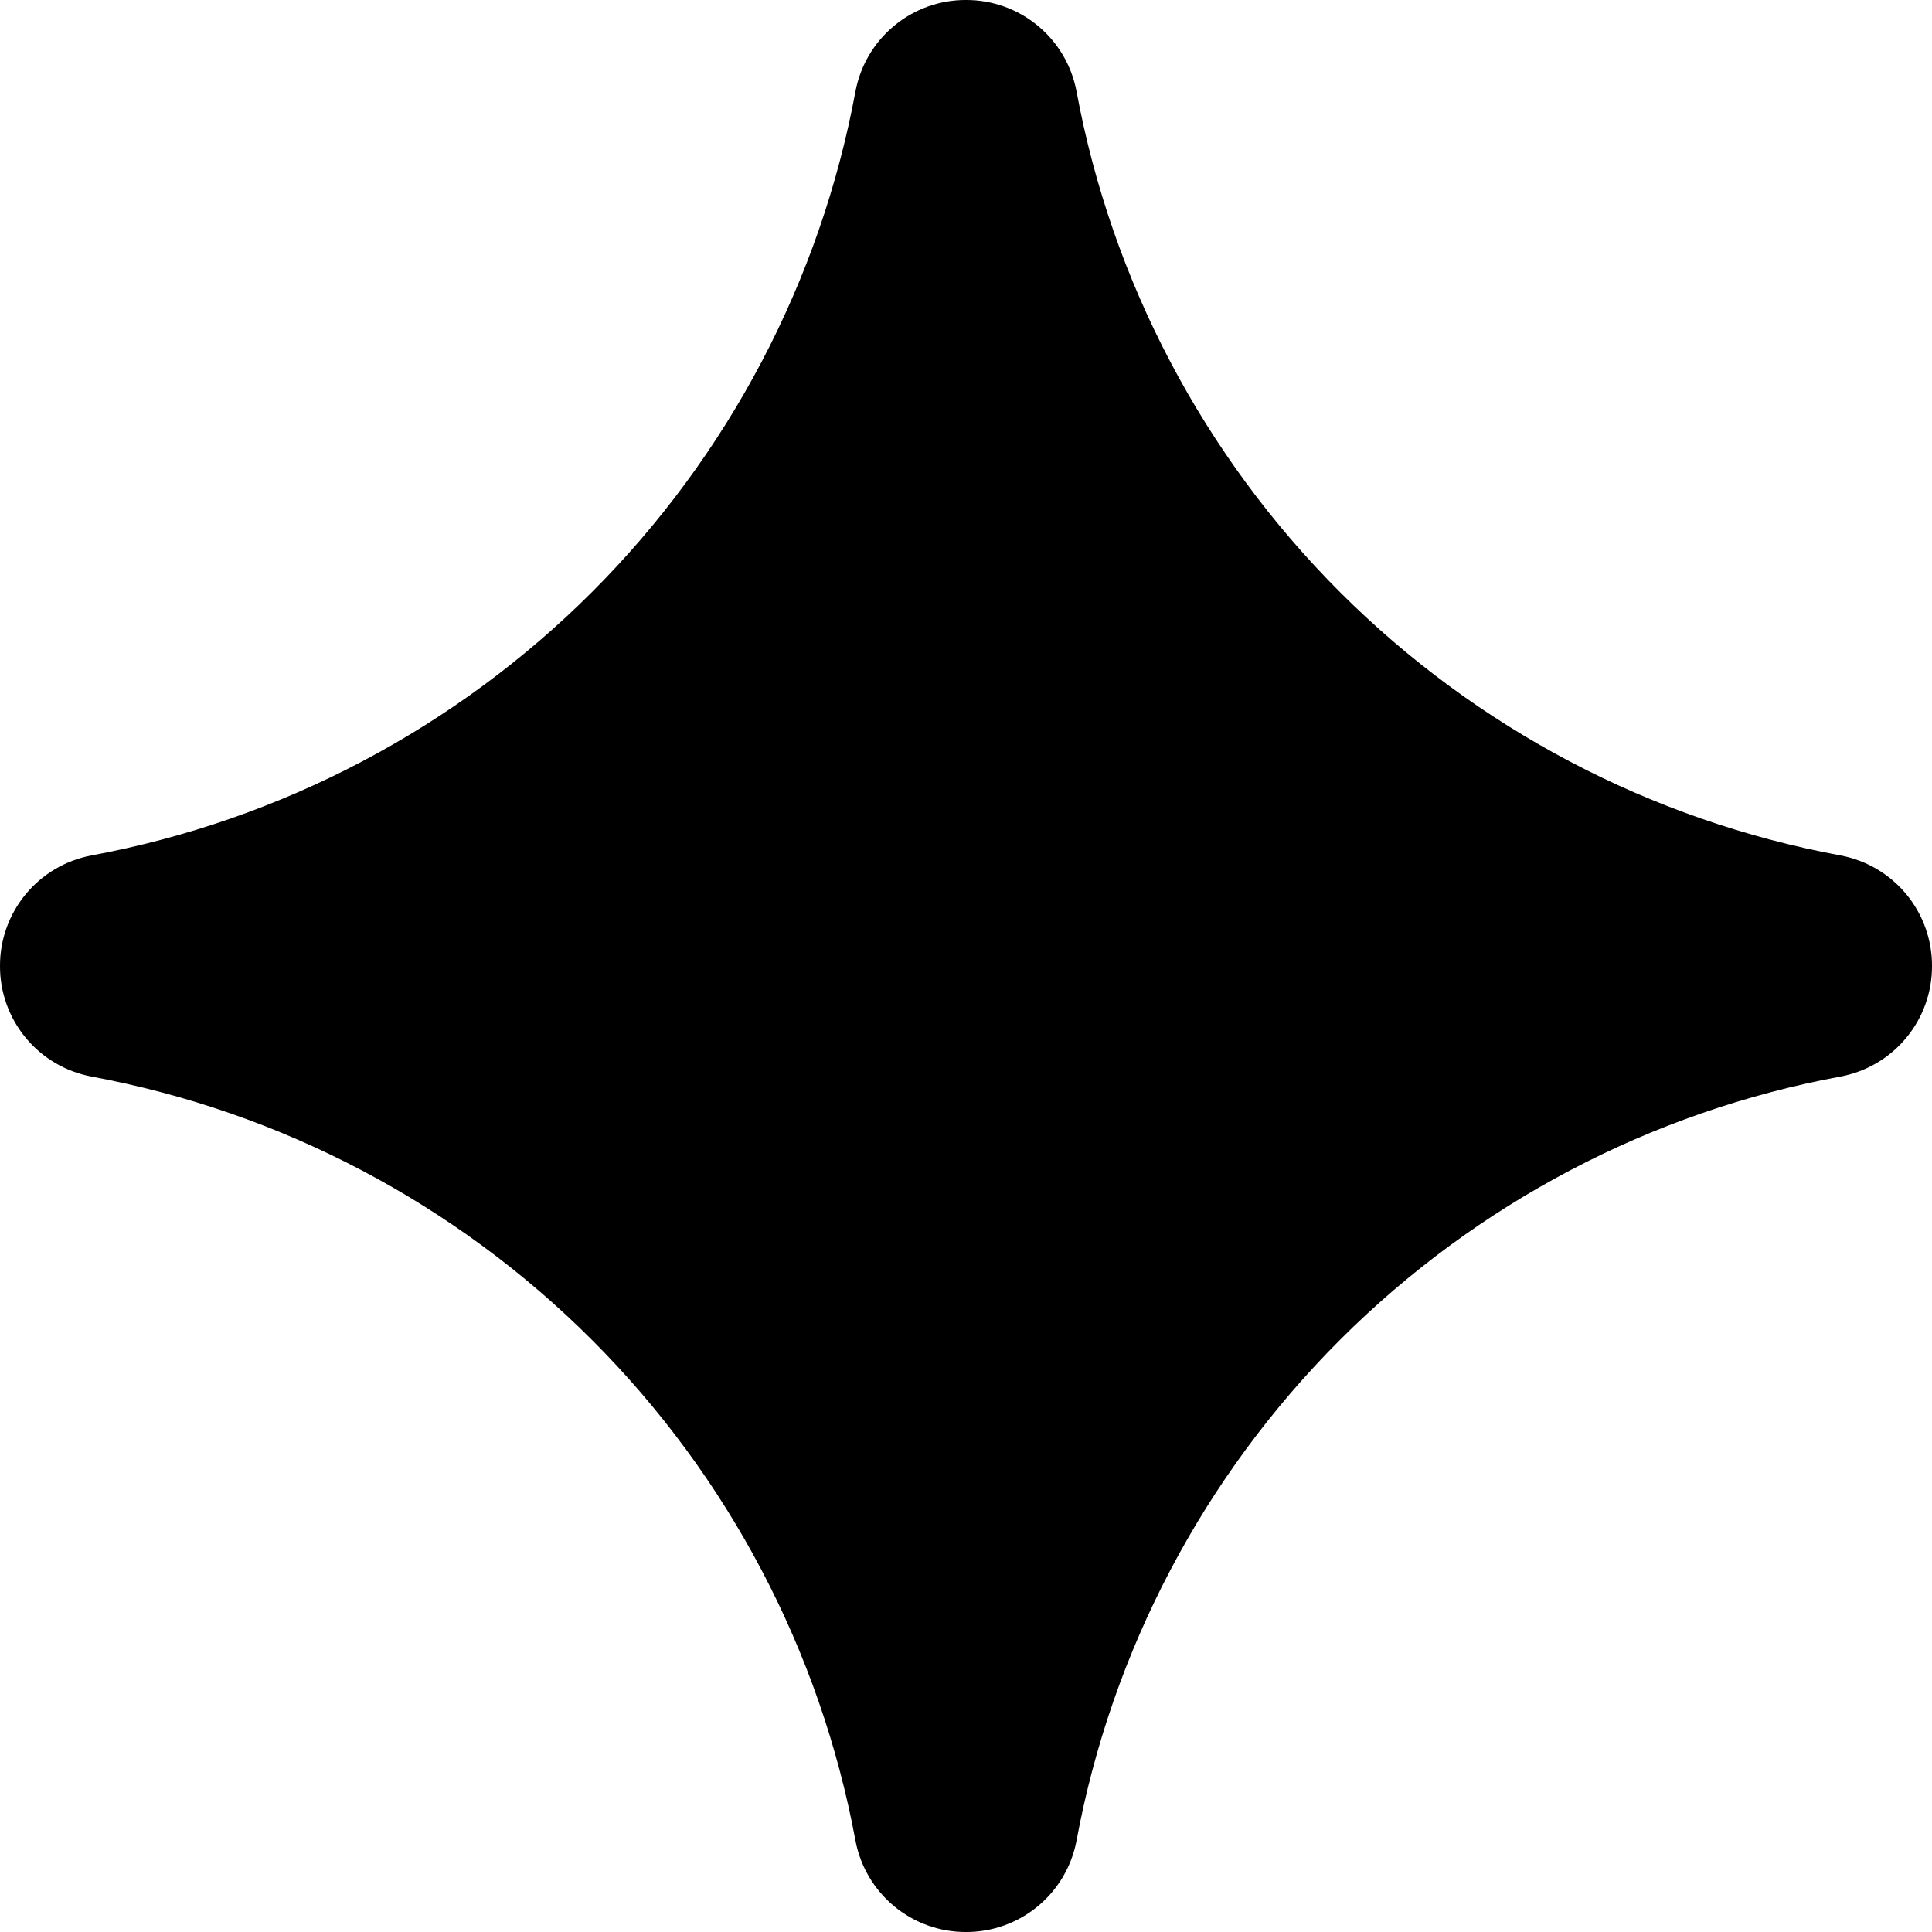 <?xml version="1.0" encoding="UTF-8"?> <svg xmlns="http://www.w3.org/2000/svg" width="33" height="33" viewBox="0 0 33 33" fill="none"> <path d="M33 16.5C33.002 16.948 32.846 17.381 32.561 17.726C32.276 18.071 31.879 18.305 31.439 18.388C28.199 18.988 25.218 20.557 22.887 22.887C20.557 25.218 18.988 28.199 18.388 31.439C18.305 31.879 18.071 32.276 17.726 32.561C17.381 32.846 16.948 33.002 16.5 33C16.052 33.002 15.619 32.846 15.274 32.561C14.929 32.276 14.695 31.879 14.612 31.439C14.011 28.2 12.442 25.218 10.112 22.888C7.782 20.558 4.8 18.989 1.56 18.388C1.121 18.305 0.724 18.071 0.439 17.726C0.154 17.381 -0.002 16.948 1.39892e-05 16.5C-0.002 16.052 0.154 15.619 0.439 15.274C0.724 14.929 1.121 14.695 1.56 14.612C4.8 14.011 7.782 12.442 10.112 10.112C12.442 7.782 14.011 4.8 14.612 1.561C14.695 1.121 14.929 0.724 15.274 0.439C15.619 0.154 16.052 -0.002 16.5 1.39892e-05C16.948 -0.002 17.381 0.154 17.726 0.439C18.071 0.724 18.305 1.121 18.388 1.561C18.988 4.801 20.557 7.782 22.887 10.113C25.218 12.443 28.199 14.012 31.439 14.612C31.879 14.695 32.276 14.929 32.561 15.274C32.846 15.619 33.002 16.052 33 16.5Z" fill="black"></path> </svg> 